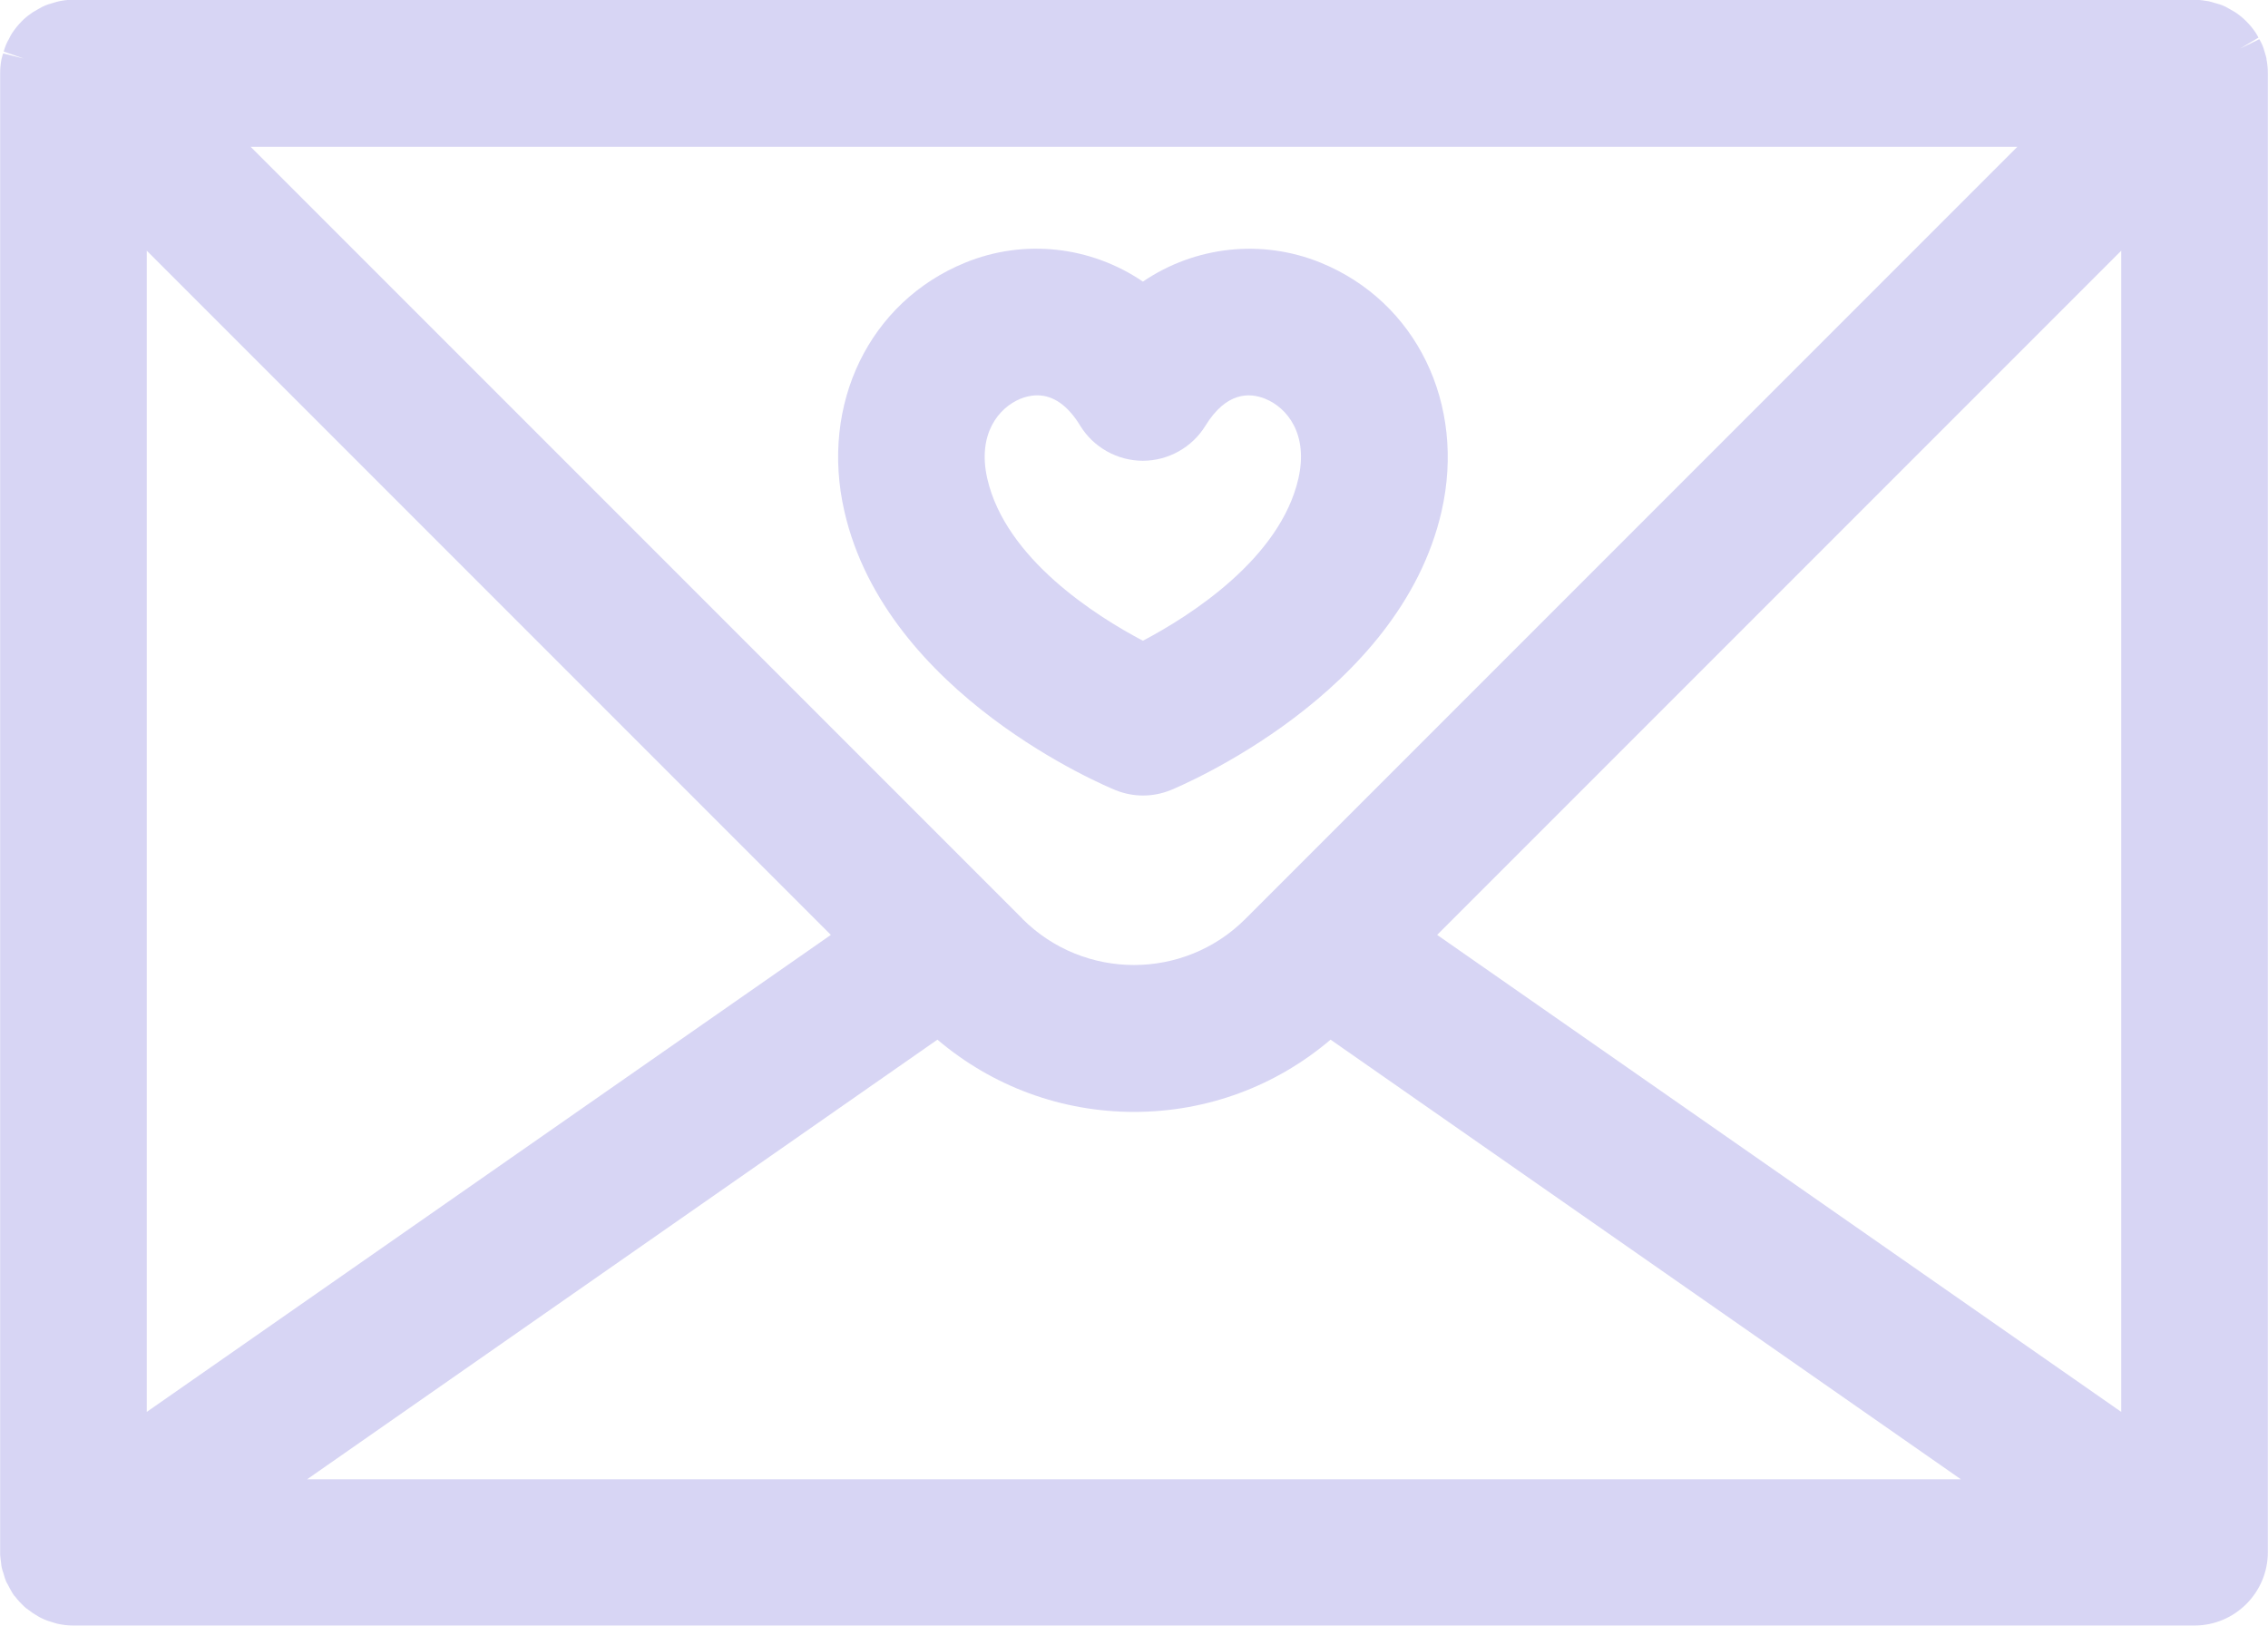 <svg viewBox="0 0 159.17 114.1" version="1.1" xmlns="http://www.w3.org/2000/svg" id="Layer_1">
  
  <defs>
    <style>
      .st0 {
        fill: #d7d5f4;
      }
    </style>
  </defs>
  <path d="M159.07,4.14h0c-.03-.13-.06-.26-.1-.38l-.04-.13c-.04-.15-.09-.3-.15-.45-.06-.15-.14-.29-.22-.43l-1.35.66h0s1.29-.77,1.29-.77c-.06-.12-.12-.23-.2-.35-.19-.29-.41-.55-.64-.78l-.09-.09c-.21-.2-.44-.39-.7-.56-.11-.07-.22-.13-.33-.19l-.12-.07c-.14-.08-.28-.16-.44-.22-.14-.06-.28-.1-.43-.14l-.14-.04c-.13-.04-.26-.08-.4-.11-.28-.05-.56-.09-.85-.1H5.15s-.16,0-.16,0c-.29,0-.57.04-.85.1-.14.03-.27.07-.4.11l-.13.04c-.14.04-.29.08-.43.14-.15.06-.29.14-.43.22l-.12.07c-.11.06-.22.12-.33.19-.24.16-.46.33-.66.52l-.12.12c-.23.23-.45.5-.64.78-.08.11-.14.23-.2.35l-.05.1c-.08.14-.16.28-.22.44-.06.15-.11.3-.15.45l1.42.49h0l-1.46-.36c-.04.12-.08.25-.11.38-.07.34-.1.68-.1,1.01v103.96c.02.2.04.4.07.59,0,.1.02.19.04.29.03.14.07.28.12.41l.04.13c.04.14.08.29.15.45.04.08.08.16.11.2.1.2.2.39.31.57l.08.13c.04.07.09.12.15.18.18.24.38.45.59.65.09.09.19.17.31.25.2.16.41.3.67.45.1.06.19.11.3.16.25.12.5.21.79.29.09.03.19.06.27.08.39.09.77.13,1.13.13h148.87c2.84,0,5.15-2.31,5.15-5.15V5.15c0-.33-.03-.67-.1-1.01ZM148.87,17.59v81.48l-48.01-33.47,48.01-48.01ZM65.79,72.95c3.86,3.28,8.71,5.07,13.8,5.07s9.94-1.79,13.79-5.07l44.24,30.85H21.55l44.24-30.85ZM71.77,64.48L17.59,10.3h123.99l-54.18,54.18c-4.31,4.31-11.32,4.31-15.64,0ZM58.31,65.6L10.3,99.07V17.59l48.01,48.01Z" class="st0"></path>
  <path d="M92.68,18.43c-4.13-1.68-8.81-1.16-12.47,1.33-3.66-2.49-8.34-3.02-12.47-1.33-6.72,2.74-10.21,9.92-8.48,17.45,2.94,12.88,18.36,19.29,19.02,19.56.62.25,1.27.38,1.94.38s1.32-.13,1.94-.38c.65-.27,16.07-6.69,19.01-19.56,1.72-7.53-1.77-14.71-8.49-17.45ZM80.21,32.33c1.78,0,3.46-.94,4.39-2.46,1.46-2.37,3.08-2.34,4.19-1.89,1.53.62,3.05,2.46,2.33,5.61-1.29,5.62-7.61,9.63-10.91,11.37-3.3-1.74-9.63-5.75-10.92-11.37-.72-3.15.81-4.99,2.33-5.61.27-.11.68-.24,1.18-.24,1.13,0,2.15.72,3.01,2.13.93,1.52,2.61,2.46,4.39,2.46Z" class="st0"></path>
</svg>